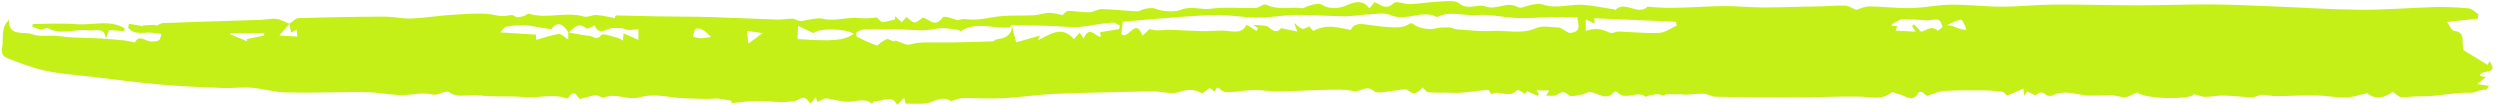 <?xml version="1.0" encoding="UTF-8" standalone="no"?><svg xmlns="http://www.w3.org/2000/svg" xmlns:xlink="http://www.w3.org/1999/xlink" fill="#c4ef17" height="20.7" preserveAspectRatio="xMidYMid meet" version="1" viewBox="-0.3 -0.2 491.8 20.7" width="491.8" zoomAndPan="magnify"><g id="change1_1"><path d="m56.57,4.53c.62-.4,1.23-1.14,1.86-1.16,5.62-.18,11.25-.28,16.88-.3,1.79,0,3.58.45,5.36.37,2.79-.12,5.57-.61,8.37-.75,2.77-.14,5.64-.47,8.28.12,1.2.27,2.03.08,3.05-.05.34-.04.72.43,1.09.44.47.02.96-.16,1.43-.3.3-.09.63-.48.84-.41,3.56,1.13,7.25-.5,10.83.57.72.22,1.64-.36,2.46-.31,1.15.07,2.28.37,3.63.61-.04.1.1-.53.25-.52,2.68.02,5.35.14,8.03.18,3.49.06,6.98.03,10.46.13,4.39.13,8.78.36,13.17.5,1.02.03,2.05-.19,3.07-.17.5.01.99.43,1.5.47.5.04,1.02-.2,1.53-.26.93-.11,1.93-.43,2.79-.22,2.5.62,4.95-.4,7.33-.12,1.19.14,2.18,0,3.28-.1.36-.03.78.87,1.18.88.83,0,1.66-.31,2.5-.49.03-.21.06-.42.09-.63.4.37.8.74,1.26,1.17.25-.28.55-.62.92-1.04.53.38,1.04,1.02,1.6,1.08.48.05,1.02-.59,1.62-.97,1.19.23,2.43,2.16,3.91-.02.26-.38,1.91.2,2.86.53.56-.07,1.14-.28,1.67-.2,1.86.26,3.62-.06,5.46-.39,2.59-.46,5.3-.23,7.95-.37,1-.05,1.98-.45,2.97-.47.88-.02,1.76.28,2.68.44.25-.2.67-.81,1.09-.81,1.4-.02,2.8.29,4.19.26.83-.02,1.65-.66,2.47-.64,2.31.06,4.62.35,6.94.46.49.02.99-.41,1.51-.5.64-.11,1.36-.26,1.93-.06,1.76.63,3.81.77,5.27.21,2.02-.79,3.8.1,5.71-.17,2.88-.41,5.87-.06,8.81-.15.74-.02,1.67-.91,2.15-.66,2.27,1.15,4.66.37,6.97.7.5.07,1.05-.43,1.61-.54.74-.15,1.71-.52,2.22-.21,1.83,1.11,3.6.83,5.34.06,1.59-.7,2.97-.83,4.16.72.37-.46.7-.85,1.02-1.24,1.27.6,2.27,1.66,3.75.21.51-.5,2.11.25,3.2.2,2.07-.1,4.13-.44,6.2-.53,1.18-.05,2.73-.24,3.49.39,1.75,1.45,3.58-.02,5.23.61,2.08.8,4.16-1.15,6.33.13.61.36,1.82-.35,2.77-.49.66-.1,1.41-.26,2.01-.05,2.75.98,5.49-.15,8.21.09,2.01.18,4,.59,6,.9.05,0,.14.12.14.12,1.93-2.02,4.43,1.24,6.37-.68,6.11.7,12.21-.42,18.34,0,5.24.36,10.53,0,15.8-.05,1.59-.02,3.19-.23,4.77-.14.74.04,1.45.57,2.08.83.81-.22,1.73-.69,2.64-.68,2.72.02,5.44.39,8.15.33,2.68-.06,5.35-.65,8.03-.67,3.31-.03,6.63.4,9.95.39,3.44,0,6.88-.39,10.32-.41,5.53-.03,11.06.15,16.58.15,4.69,0,9.39-.2,14.08-.18,3.96.02,7.92.21,11.87.37,5.84.22,11.68.63,17.52.68,4.86.04,9.72-.39,14.58-.52,2.27-.06,4.56.04,6.82.25.66.06,1.26.74,1.89,1.14-.03.29-.07.58-.1.87-1.93.21-3.87.42-6.04.65.4.56.8,1.69,1.32,1.75,2.26.24,1.55,1.97,1.83,3.19.08.35-.05.74-.03.54,1.81,1.11,3.3,2.03,4.86,2.99,0,.01.14-.33.33-.76,2.1,2.85-1.81,1.48-1.88,2.91.39.07.78.15,1.23.23-.57.44-1.07.83-1.77,1.37.89.13,1.51.22,2.33.35-.27.4-.43.8-.54.78-1.1-.17-2.19.62-2.96.59-3.36-.12-6.61.77-9.94.69-1.28-.03-2.58.23-3.85.16-.52-.03-1-.62-1.63-1.04-1.67,1.28-3.53,1.57-5.03.25-1.58.35-2.84.86-4.12.87-2.06.02-4.12-.39-6.18-.43-2.52-.04-5.04.15-7.56.17-.95,0-1.9-.29-2.85-.27-.65.01-1.29.51-1.93.49-1.86-.04-3.72-.31-5.57-.35-1.23-.03-2.46.27-3.69.26-.67,0-1.33-.32-2.14-.53-.61,1.16-10.06.97-11.15-.36-.92.38-1.66.88-2.44.94-.87.06-1.77-.28-2.56-.43-1.51.05-3.03.16-4.54.13-2.34-.06-4.66-1.25-7.04-.07-.37.19-1.08.19-1.37-.05-.75-.6-1.25-.72-2,.03-.17.17-1.14-.48-1.73-.74-.14.19-.38.52-.63.85-.03-.32-.06-.64-.14-1.41-1.1.5-2.09,1-3.13,1.35-.22.07-.61-.65-.96-.7-1.27-.17-2.56-.28-3.84-.29-2.49-.02-4.99-.03-7.48.11-.99.05-1.99.44-2.94.78-.68.24-.62.29-1.35-.43-.17-.17-.83-.18-.88-.07-1.14,2.23-2.6.61-3.93.36-.49-.09-1.19-.52-1.42-.33-2.03,1.64-4.27.83-6.48.81-4.39-.04-8.77.16-13.16.17-5.01.01-10.02-.04-15.02-.14-.75-.01-1.48-.56-2.24-.59-1.17-.05-2.36.13-3.54.19-.37.02-.74-.08-1.11-.09-.93-.01-1.86,0-2.97,0,.14.45-.67.15-.79.14-.2-.01-.4-.17-.59-.16-.53.03-1.06.1-1.58.2-.32.06-.77.39-.92.28-1.7-1.29-3.96.95-5.56-.9-.09-.11-.5-.13-.58-.03-1.57,1.89-3.13.23-4.71.05-.53-.06-1.1.4-1.67.48-.89.13-2.19.53-2.61.11-.98-.98-1.52-.53-2.39-.02-.46.27-1.19.1-2.02.14.24-.4.38-.65.62-1.05h-2.55c.14.19.31.41.48.63-.06.15-.13.31-.19.46-.68-.3-1.37-.59-2.09-.91-.4.58-.39.57-1.28,0-.21-.14-.64-.33-.69-.27-1.52,1.85-3.7-.15-5.04.87-.33-.39-.58-.9-.79-.89-2.38.18-4.78.72-7.13.58-1.52-.09-3.04.07-4.54-.13-.36-.05-.67-.54-1.11-.94-.78.97-1.6,1.7-2.94.54-.42-.37-1.51.02-2.29.07-1.5.08-3.52.8-4.37.1-1.61-1.32-2.67.33-4.02.02-1.7-.38-3.52-.28-5.29-.24-3.22.06-6.43.28-9.64.33-1.5.02-2.99-.31-4.49-.3-1.32,0-2.64.27-3.96.36-.77.05-1.7.22-2.29-.13-.7-.4-1.12-1.39-1.58.12-.28-.21-.56-.43-1.01-.77-.35.27-.86.65-1.44,1.09-1.38-.76-2.75-.93-4.5-.29-1.42.52-3.24-.05-4.88-.09-1.36-.03-2.72.02-4.08.05-5.27.13-10.55.2-15.82.44-3.33.15-6.65.68-9.98.84-2.64.13-5.29-.06-7.93-.03-.63,0-1.25.32-2.25.59-.83-.55-1.93-.69-3.55.06-1.53.71-3.55.39-5.35.46-.07,0-.17-.62-.32-1.19-.5.53-.87.92-1.35,1.42-1.18-2.16-2.9-.63-4.41-.71-.2-.01-.56.48-.61.44-1.34-1.02-2.7-.49-4.17-.36-1.58.15-3.21-.49-4.84-.65-.45-.04-.96.39-1.7.72,0,.03-.1-.34-.3-.97-.42.51-.74.9-1.05,1.27-1.18-1.41-1.27-1.42-2.79-.59-.2.11-.45.13-.69.15-.76.07-1.53.18-2.3.16-1.67-.05-3.34-.26-5-.23-1.56.03-3.12.27-4.77.43,0-.21,0-.5,0-.48-.96-.15-1.83-.35-2.72-.42-.73-.05-1.47.1-2.2.07-2.34-.09-4.7-.03-7-.38-2.05-.31-4.36-.47-6.03.03-2.5.75-4.72-.92-7.04.06-.43.18-1.16-.48-1.73-.43-.97.09-1.91.44-3.09.75-.53-.28-1.08-2.26-2.21-.31-.07.12-.39.19-.53.14-2.72-.95-5.49.06-8.25-.22-2.99-.3-6.05.06-9.01-.37-1.88-.27-3.84.7-5.74-.6-.66-.45-2.24.71-3.23.47-1.92-.46-3.71.02-5.56.09-1.97.08-3.95-.33-5.92-.48-1.18-.09-2.37-.11-3.56-.11-4.62.03-9.25.19-13.87.08-2.26-.06-4.5-.75-6.77-.93-1.84-.15-3.72.13-5.57.06-4.18-.17-8.36-.33-12.53-.7-4.58-.4-9.14-1.02-13.71-1.56-2.89-.34-5.81-.52-8.64-1.13-2.57-.55-5.08-1.51-7.53-2.48-.46-.18-1.32-.68-1.05-1.96.4-1.83-.42-3.93,1.36-5.57-.07,3.41,2.88,2.2,4.51,2.81,1.63.61,3.66.13,5.35.38,3.09.46,6.16.28,9.22.54h0c1.19.1,2.38.18,3.57.31.67.08,1.33.24,2.16.4.76-1.72,2.11-.13,3.28-.18.5-.02,1.09-.01,1.45-.27.29-.21.3-.8.43-1.23-.53-.07-1.07-.12-1.6-.21-1.66-.25-3.61.62-4.92-1,.05-.26.1-.52.14-.78.95.16,1.91.32,2.86.47-.03-.05-.06-.1-.09-.16.84-.04,1.69-.07,2.53-.11-.02.09-.04.18-.06.26.52-.21,1.03-.59,1.56-.61,6.41-.24,12.83-.42,19.24-.63.99-.03,1.99-.31,2.95-.19.89.12,1.73.63,2.59.96-.63.73-1.26,1.46-1.99,2.3,1.03.06,2.17.13,3.53.22-.04-.43-.08-.9-.12-1.37-.33.18-.66.36-1.07.58-.13-.59-.25-1.16-.38-1.72Zm325.32.61c-.42-.7-.22-1.74-1.83-1.47-1.91.33-3.95-.21-5.93-.13-.79.03-1.55.69-2.33,1.06.05.11.11.21.16.32h.93c-.1.34-.19.64-.27.91,1.31.07,2.59.13,3.94.2-.28-.43-.5-.75-.72-1.08l.4-.36c.46.49.93.99,1.38,1.47.99-.26,2-1.35,3.29-.23.06.05.63-.48.96-.73,1.63-1.01,2.94.75,4.66.52-.25-.86-.83-2.03-1.1-1.97-1.22.3-2.36.96-3.53,1.49Zm-270.36,1.07c-1.22-2.01-2.33-2.13-3.39-.66-1.33-.21-2.48-.37-3.62-.59-1.75-.33-3.5-.24-5.21.09-.5.1-.88.81-1.2,1.12,2.45.15,4.67.29,7,.44.03.34.06.81.08,1.03,1.53-.42,2.95-.93,4.42-1.16.48-.07,1.07.6,1.88,1.11,0-.61,0-1.02,0-1.42,1.38.24,2.76.57,4.15.68.72.06,1.43,1,2.36-.16.33-.42,2.14.31,3.26.57.35.08.66.36.99.55.03-.39.06-.78.1-1.46.99.44,1.89.83,2.94,1.3v-2.1c-.69.05-1.38.16-2.06.13-.44-.02-.87-.29-1.32-.36-.41-.06-.86.08-1.25,0-1.35-.31-3.04,1.85-3.95-.51-.64.24-1.44.76-1.64.59-1.63-1.4-2.51-.04-3.54.83Zm87.18-1.48c-.15.16-.29.46-.46.47-3.19.28-6.51-1.26-9.58.73-.08.05-.32-.23-.49-.25-1.07-.14-2.15-.37-3.22-.35-1.18.03-2.36.41-3.54.42-1.85.02-3.7-.17-5.55-.21-1.11-.03-2.23.05-3.34.06-.98,0-1.97-.07-2.94,0-.47.04-.97.28-1.36.57-.14.1-.1.8.04.87,1.26.63,2.54,1.22,3.86,1.7.21.08.61-.44.96-.63.44-.25,1.06-.76,1.33-.62,1.05.52,1.26.57,1.42.27,1.07.32,2.1,1.01,2.87.79,1.7-.49,3.34-.41,5.05-.39,3.74.04,7.48-.12,11.22-.22.22,0,.42-.29.65-.35.59-.17,1.25-.19,1.78-.45.46-.23.9-.66,1.16-1.11.21-.36.12-.88.16-1.33.26,1.04.52,2.08.86,3.44,1.35-.39,3.01-.86,4.68-1.34-.06.14-.17.41-.39.93,2.44-1.17,4.72-3.02,7.09-.2.34-.4.71-.84,1.11-1.31.25.38.45.67.8,1.2,1.07-2.71,2.21-.49,3.35-.34-.03-.35-.06-.71-.09-.95,1.31-.21,2.51-.41,3.72-.61.05-.23.1-.46.15-.68-.44-.21-.89-.62-1.32-.59-1.76.1-3.49.38-5.23.68-2.46.43-5.08,0-7.63-.05-2.37-.05-4.74-.11-7.1-.16Zm27.12.82c.63.09,1.1.22,1.58.22.81,0,1.62-.14,2.42-.11,2.11.06,4.22.22,6.34.27,1.38.03,2.77-.13,4.15-.1,1.77.05,3.7.82,4.58-1.17.73.45,1.36.84,1.98,1.22.11-.17.21-.34.32-.51-.23-.16-.46-.33-.97-.69,1.29.18,2.54-.02,3.1.51,1.2,1.14,1.81.81,2.4.14,1,.22,2.01.43,3.19.69-.23-.6-.35-.91-.65-1.71.85.63,1.22,1.1,1.64,1.16.43.05.91-.31,1.34-.47.23.26.56.63.8.9,2.54-1.47,4.94-.65,7.39-.22.76-1.53,2.15-1.15,3.49-.99,1.64.19,3.29.49,4.94.49,1.05,0,2.22,0,3.16-.75.13-.11.58-.02.73.12.82.79,3.15,1.15,4.1.88.96-.27,2.02-.23,3.03-.24.41,0,.82.33,1.24.36,2.31.16,4.63.48,6.92.34,2.94-.19,5.91.73,8.87-.57,1.28-.56,3-.12,4.51-.09.27,0,.54.27.81.41.47.23.96.69,1.4.64,2.33-.25,1.46-1.84,1.34-3.12-1.79,0-3.46-.03-5.13,0-2.25.05-4.5.26-6.74.18-2.61-.1-5.24-.79-7.81-.58-2.64.21-5.35-.92-7.91.4-2.96-1.58-6.06.97-9.14-.4-1.26-.56-2.97-.18-4.47-.12-1.49.06-2.97.37-4.45.36-3.28-.03-6.55-.3-9.83-.27-2.43.03-4.85.55-7.28.54-2.76,0-5.52-.57-8.27-.52-3.9.07-7.79.46-11.69.74-2.25.17-4.5.4-6.68.6-.12,1.01-.21,1.74-.3,2.42,1.39,1.3,2.82-3.49,4.15.32.61-.56,1.11-1.02,1.39-1.28Zm103.72-.71c-.05-.25-.11-.5-.16-.76-5.35-.23-10.7-.46-16.07-.69.04.48.06.77.08,1.06-.51-.24-1.01-.48-1.75-.83v2.25c.54-.12,1.07-.32,1.61-.35.53-.04,1.09.02,1.61.15.62.16,1.2.53,1.83.63.42.06.89-.31,1.33-.3,2.69.09,5.38.39,8.06.27,1.17-.05,2.3-.93,3.45-1.43Zm-172.97,2.64c7.02.49,9.14.29,11.1-1.01-1.47-1.07-6.83-1.21-7.96-.16-.91-.43-1.83-.87-3.02-1.43-.05,1.09-.08,1.84-.12,2.6Zm-111.46-1.19c-.05.08-.1.17-.14.25l3.31,1.37c-.02-.14-.04-.27-.06-.41,1.15-.24,2.3-.47,3.44-.71,0-.17,0-.33-.01-.5h-6.53Zm94.46.79c-.67-.61-1.08-1.12-1.61-1.4-.41-.22-1.17-.4-1.41-.19-.35.31-.37.99-.52,1.51.48.12.96.32,1.45.33.59.01,1.18-.13,2.09-.25Zm7.33,1.31c.97-.71,1.71-1.26,2.84-2.09-1.23-.16-2.17-.28-3.11-.41.09.84.19,1.67.28,2.5Z"/></g><g id="change1_2"><path d="m20.49,7.46c-.08-2.5-2.26-1.53-3.33-1.69-2.61-.38-5.35,1.01-7.99-.42-.33-.18-.96.3-1.43.25-.56-.05-1.11-.34-1.66-.53l.05-.56c2.86,0,5.74-.18,8.58.05,3.16.25,6.53-.97,9.51.81-.02.19-.04.38-.06.58-.91-.08-1.82-.16-2.97-.26-.18.45-.45,1.11-.71,1.77,0,0,0,0,0,0Z"/></g></svg>